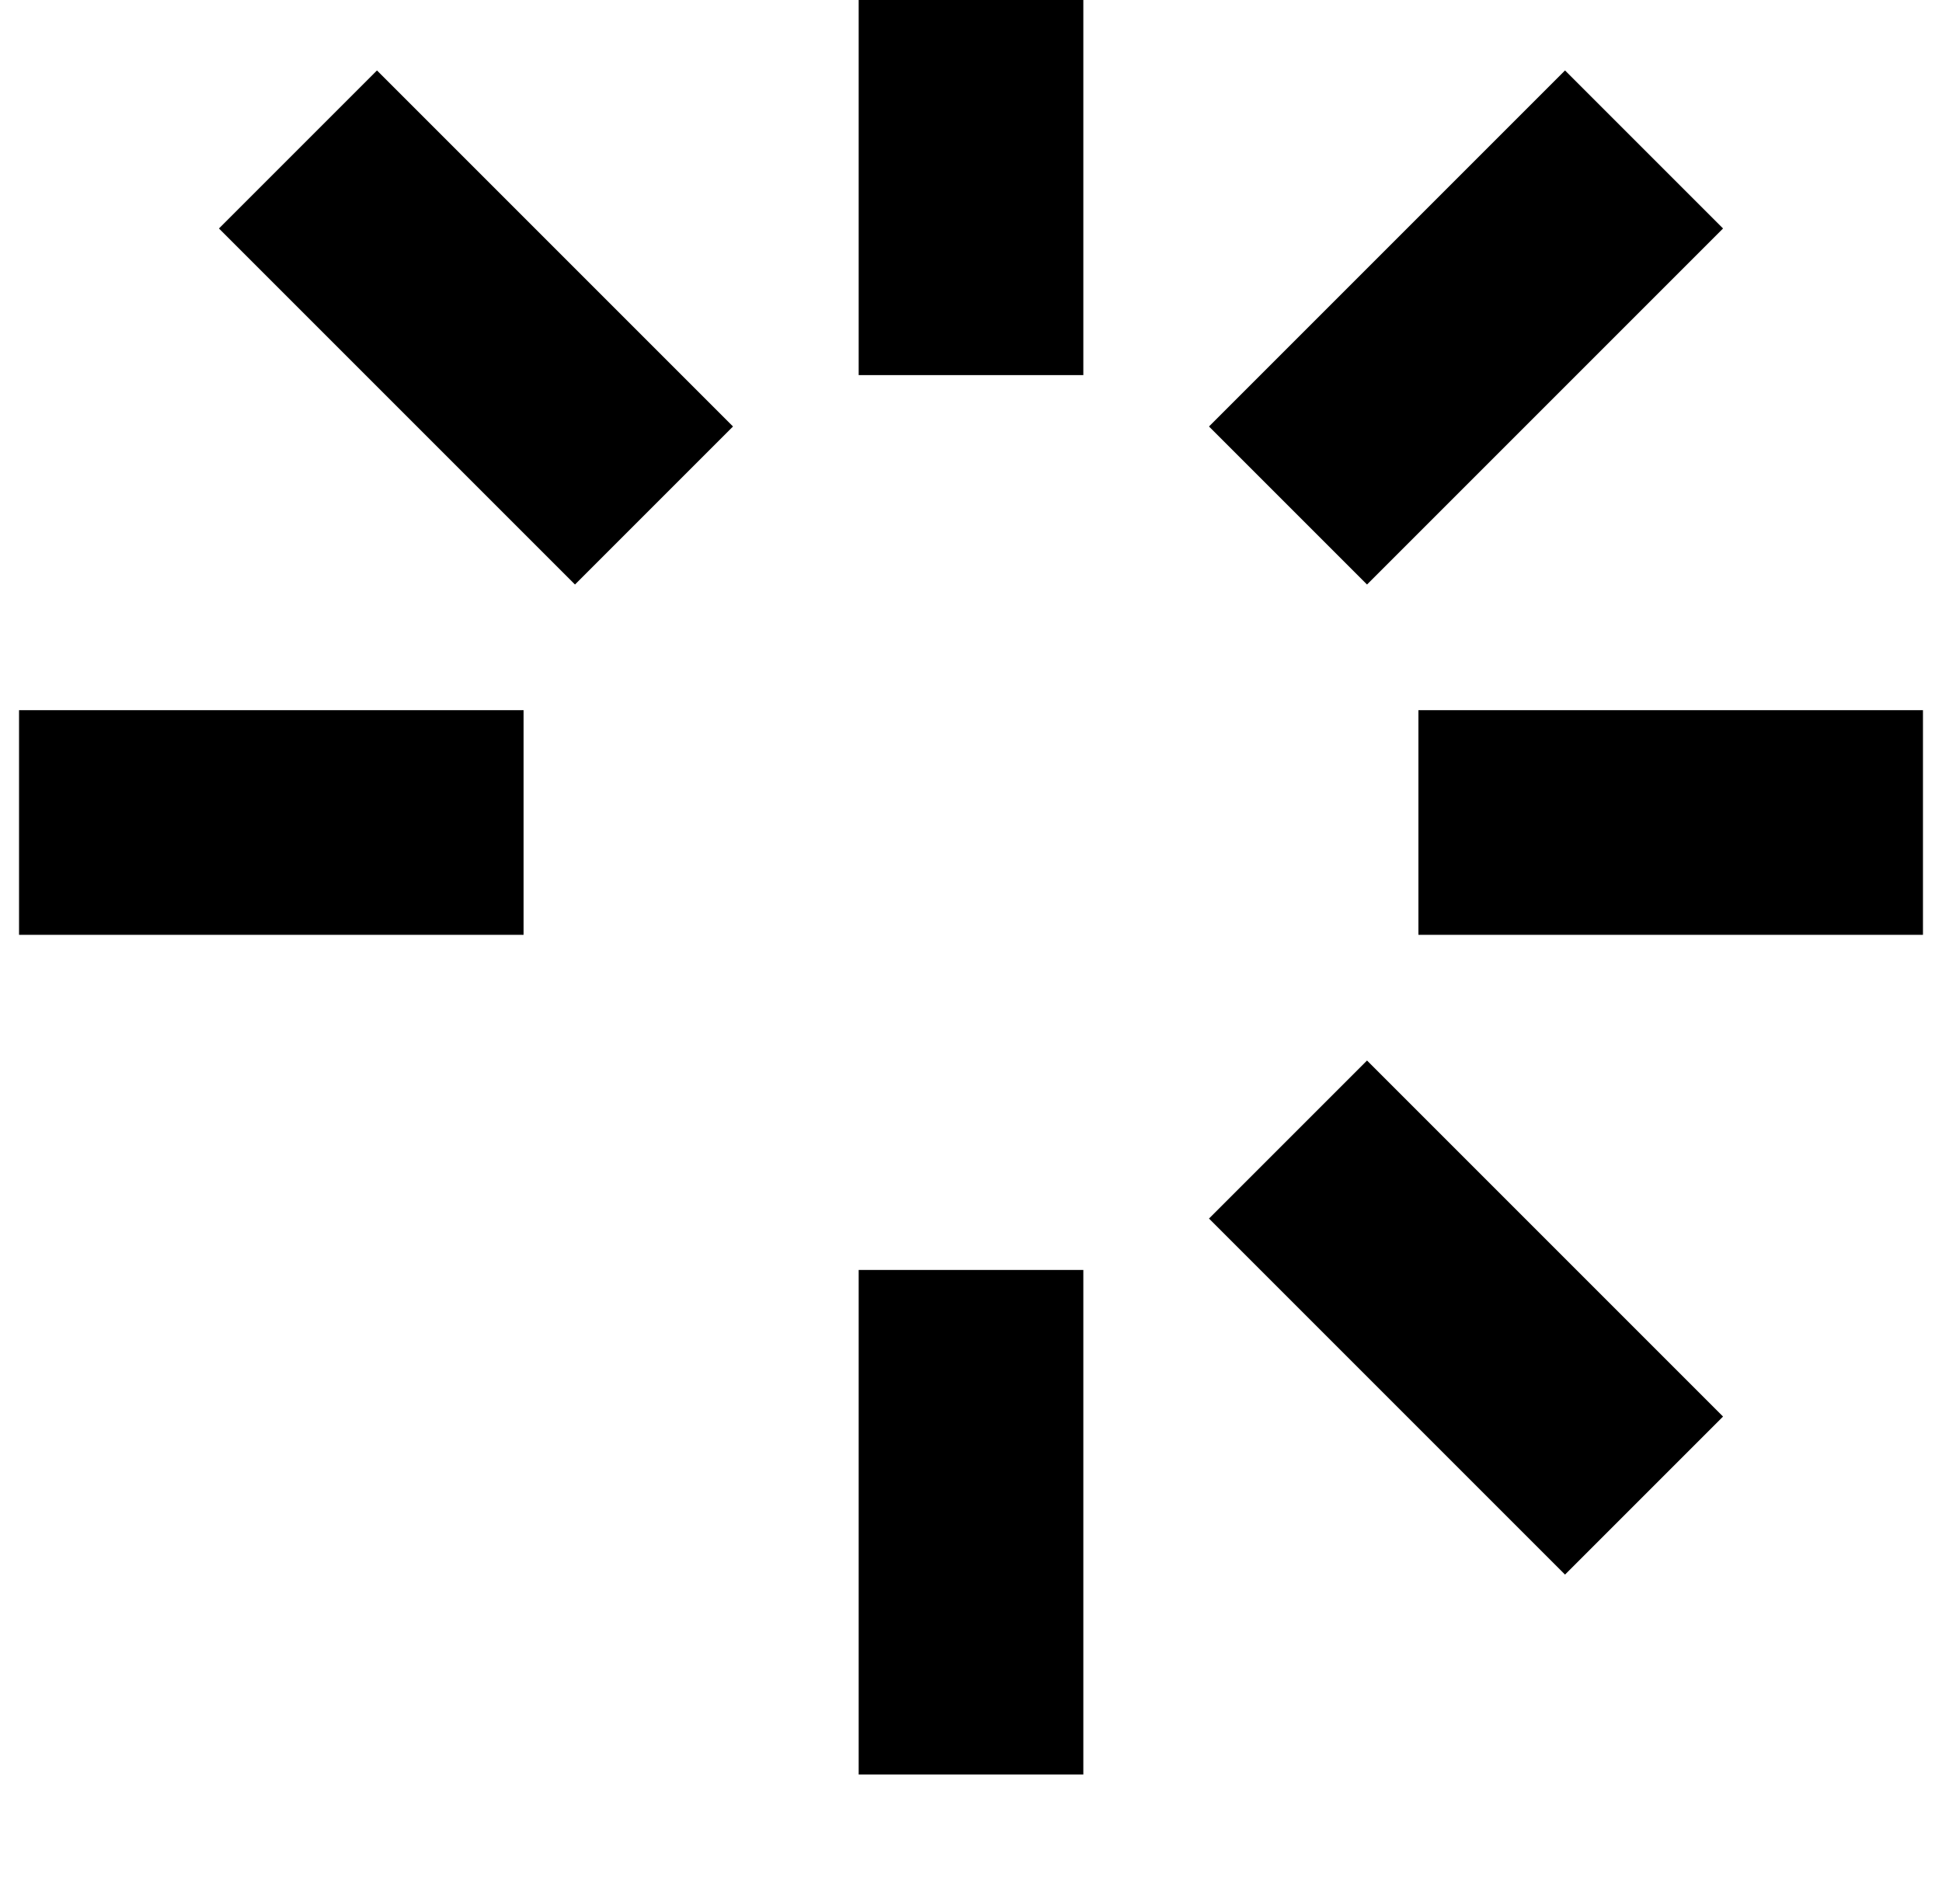 <?xml version="1.0" standalone="no"?>
<!DOCTYPE svg PUBLIC "-//W3C//DTD SVG 1.1//EN" "http://www.w3.org/Graphics/SVG/1.1/DTD/svg11.dtd" >
<svg xmlns="http://www.w3.org/2000/svg" xmlns:xlink="http://www.w3.org/1999/xlink" version="1.1" viewBox="-10 0 1020 1000">
   <path fill="currentColor"
d="M559 197h-118v-265h118v265zM559 932h-118v-265h118v265zM735 491v-118h265v118h-265zM0 373h265v118h-265v-118zM292 307l-187 -187l83 -83l187 187zM812 827l-187 -187l83 -83l187 187zM812 37l83 83l-187 187l-83 -83z" />
</svg>
